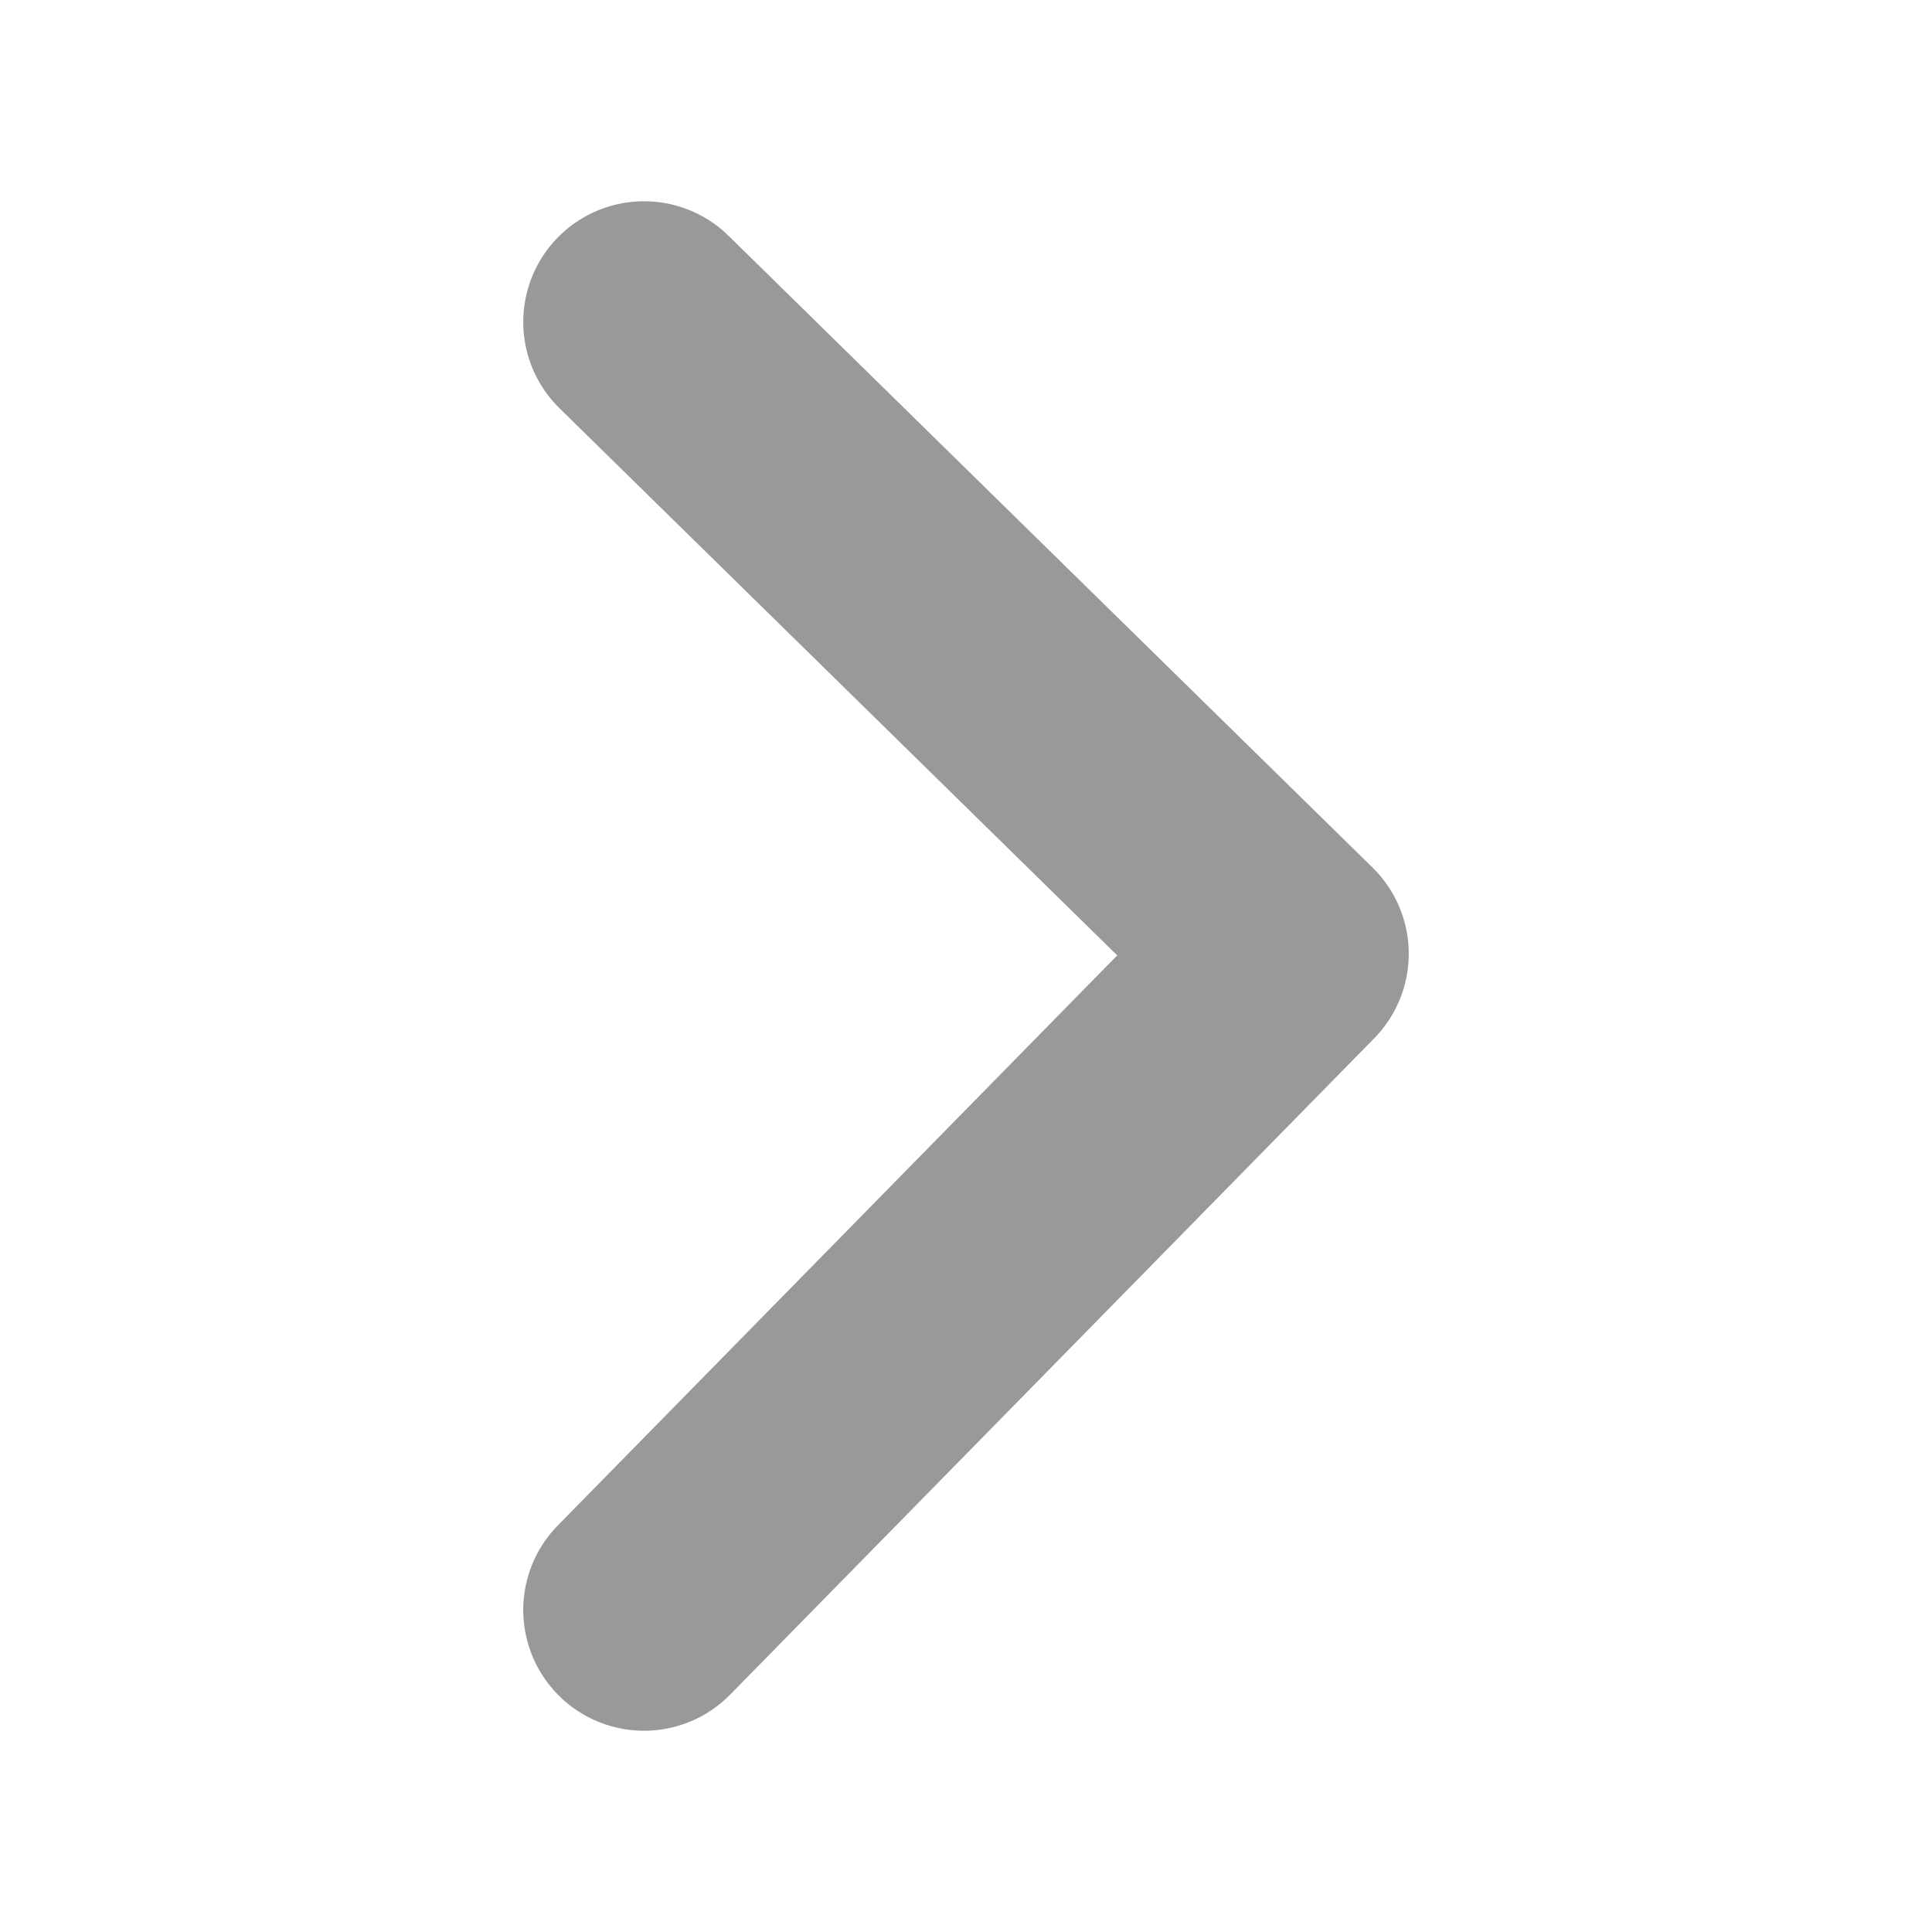 <svg xmlns="http://www.w3.org/2000/svg" width="12" height="12" viewBox="0 0 12 12">
    <path fill="none" fill-rule="evenodd" stroke="#999" stroke-linecap="round" stroke-linejoin="round" stroke-width="1.5" d="M4 2l4 3.924L4 10"/>
</svg>
